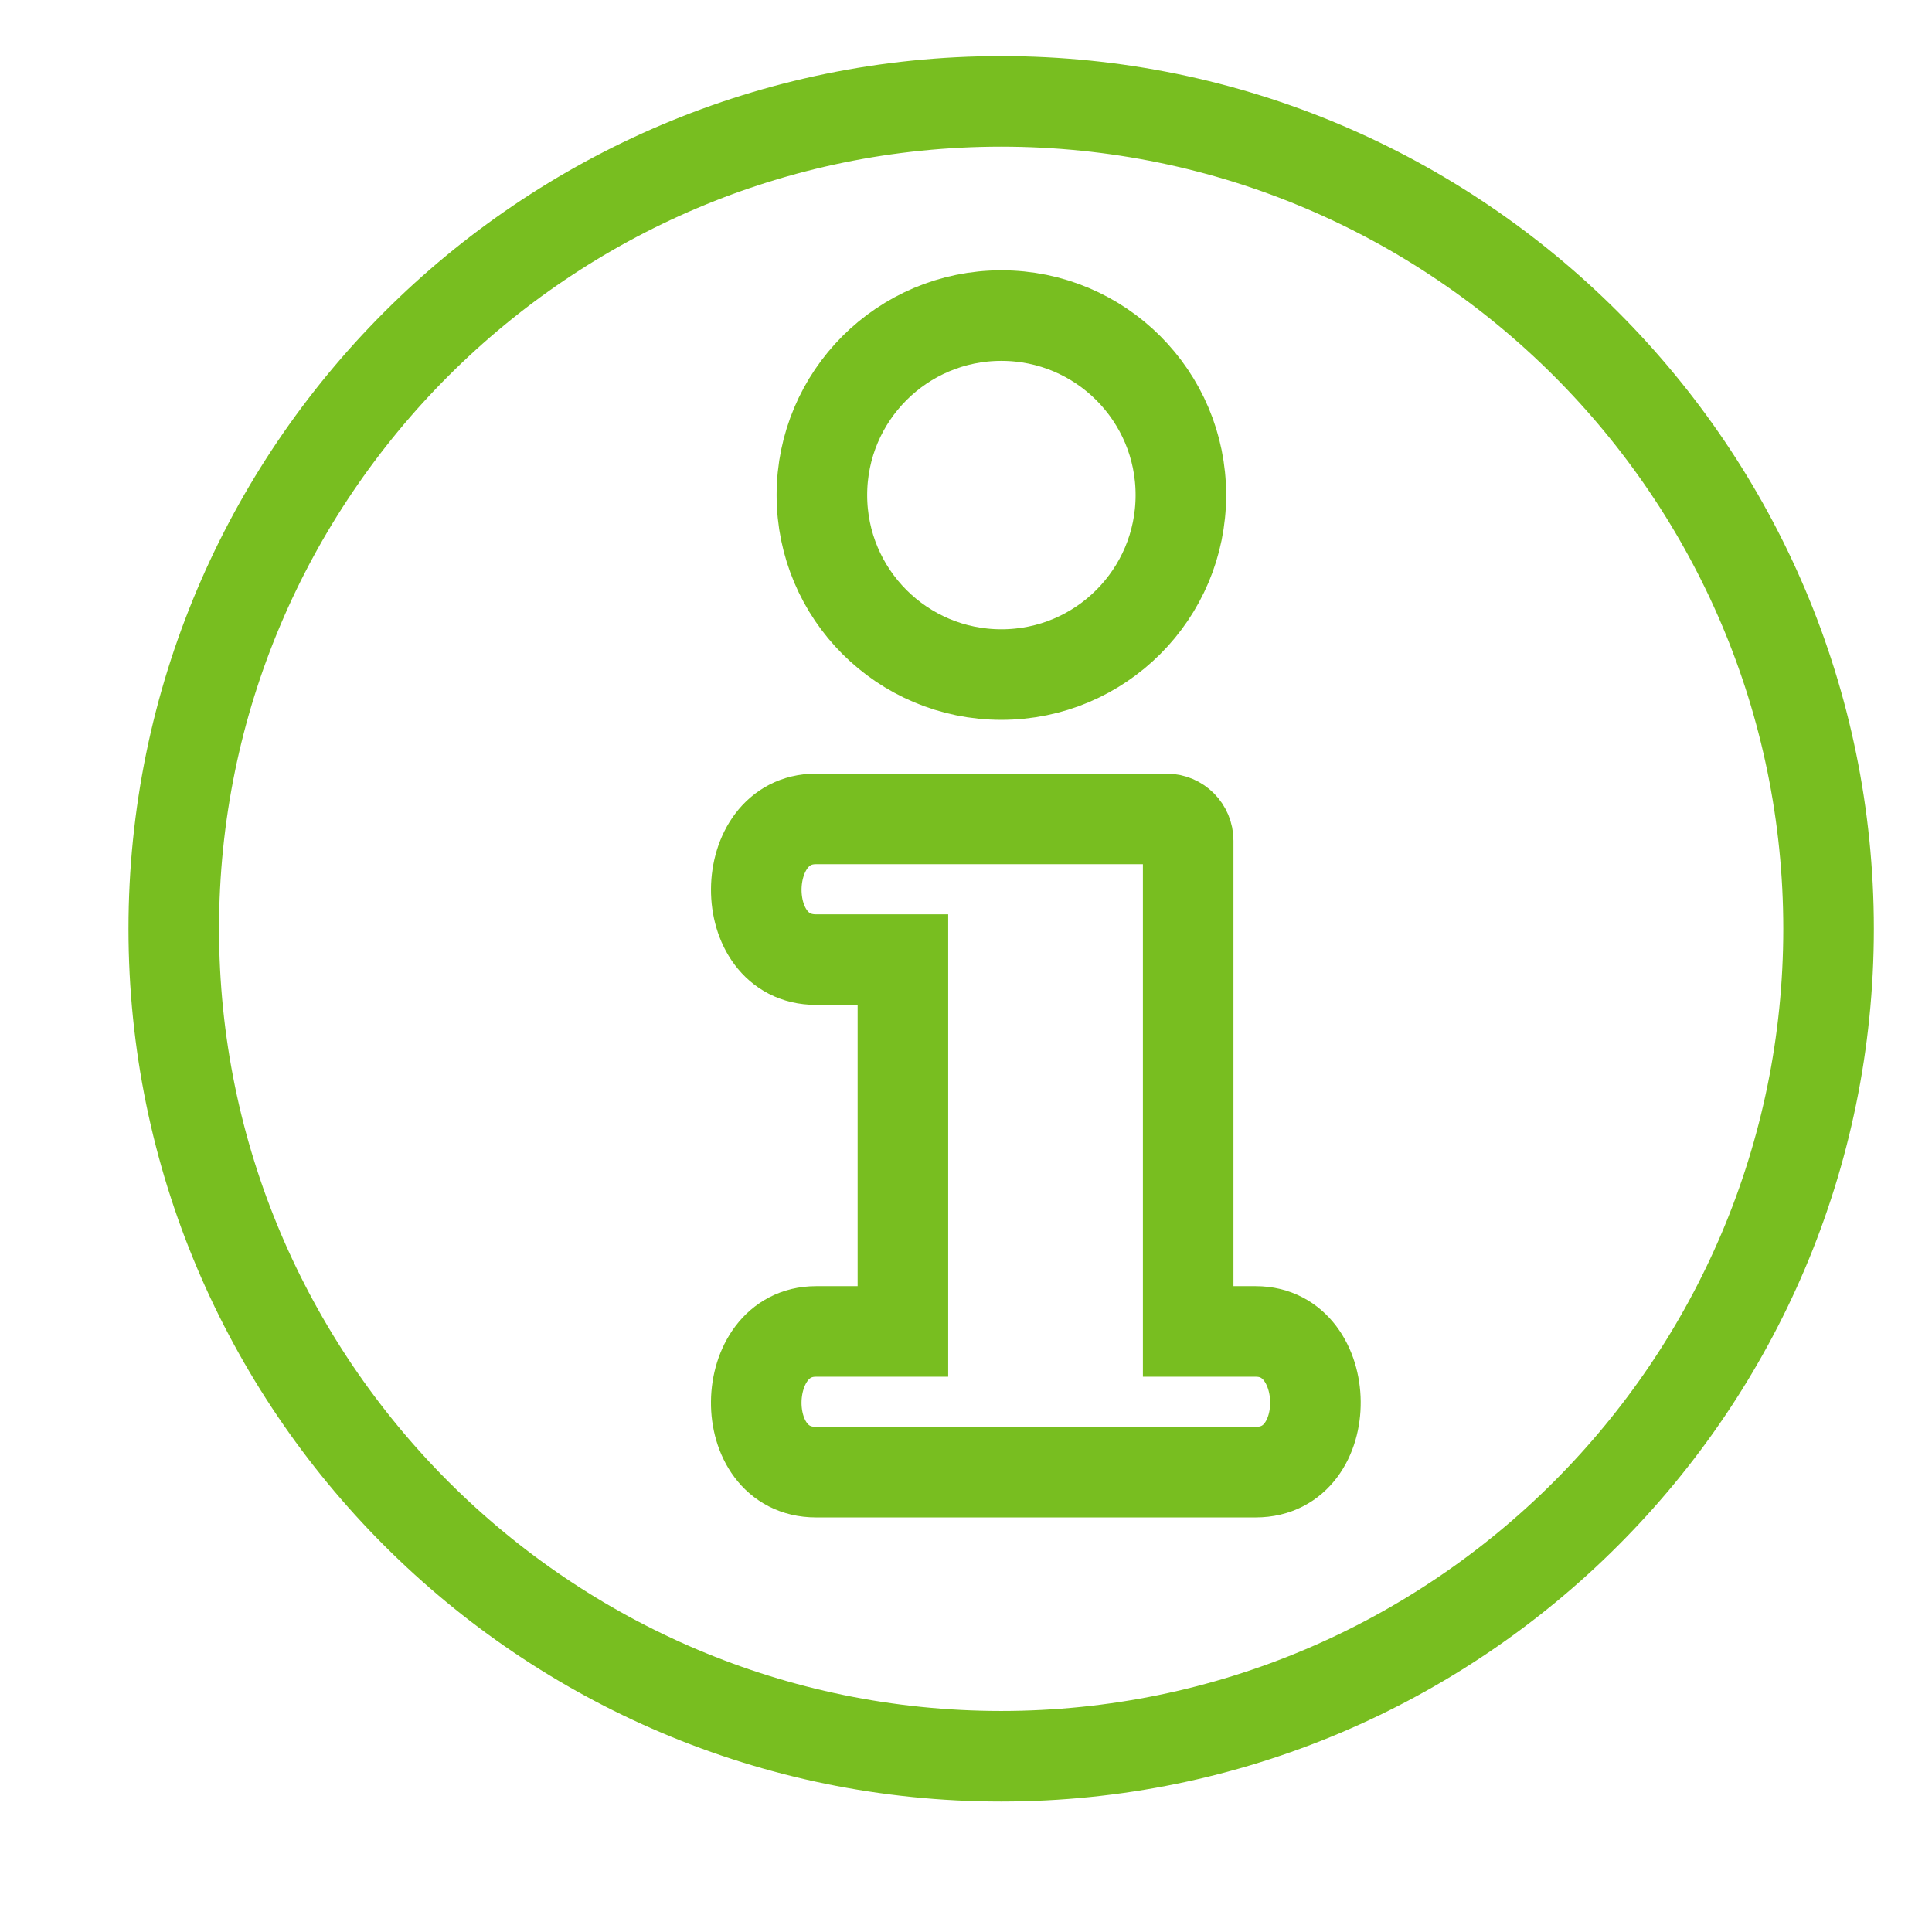 <?xml version="1.0" encoding="UTF-8"?>
<svg width="32px" height="32px" viewBox="0 0 32 32" version="1.1" xmlns="http://www.w3.org/2000/svg" xmlns:xlink="http://www.w3.org/1999/xlink">
    <title>Icons/Visual Icons/ Information About</title>
    <g id="Icons/Visual-Icons/-Information-About" stroke="none" stroke-width="1" fill="none" fill-rule="evenodd">
        <g id="thin-0551_information_about" transform="translate(2, 1)" stroke="#78BE20" stroke-width="1.5">
            <g id="Group" transform="translate(0.2, 0)">
                <path d="M14.382,0.679 C6.825,0.679 0.678,6.826 0.678,14.384 C0.678,21.941 6.825,28.089 14.382,28.089 C21.939,28.089 28.087,21.941 28.087,14.384 C28.087,6.826 21.939,0.679 14.382,0.679 L14.382,0.679 Z" id="Shape"></path>
                <circle id="Oval" cx="14.386" cy="7.2" r="2.973"></circle>
                <path d="M18.601,23.383 L11.314,23.383 C9.972,23.383 10.021,21.053 11.314,21.053 L12.755,21.053 L12.755,14.894 L11.314,14.894 C9.983,14.894 10.011,12.564 11.314,12.564 L17.123,12.564 C17.32,12.564 17.48,12.726 17.48,12.924 L17.48,21.053 L18.601,21.053 C19.894,21.053 19.939,23.383 18.601,23.383 L18.601,23.383 Z" id="Shape"></path>
            </g>
        </g>
    </g>
</svg>